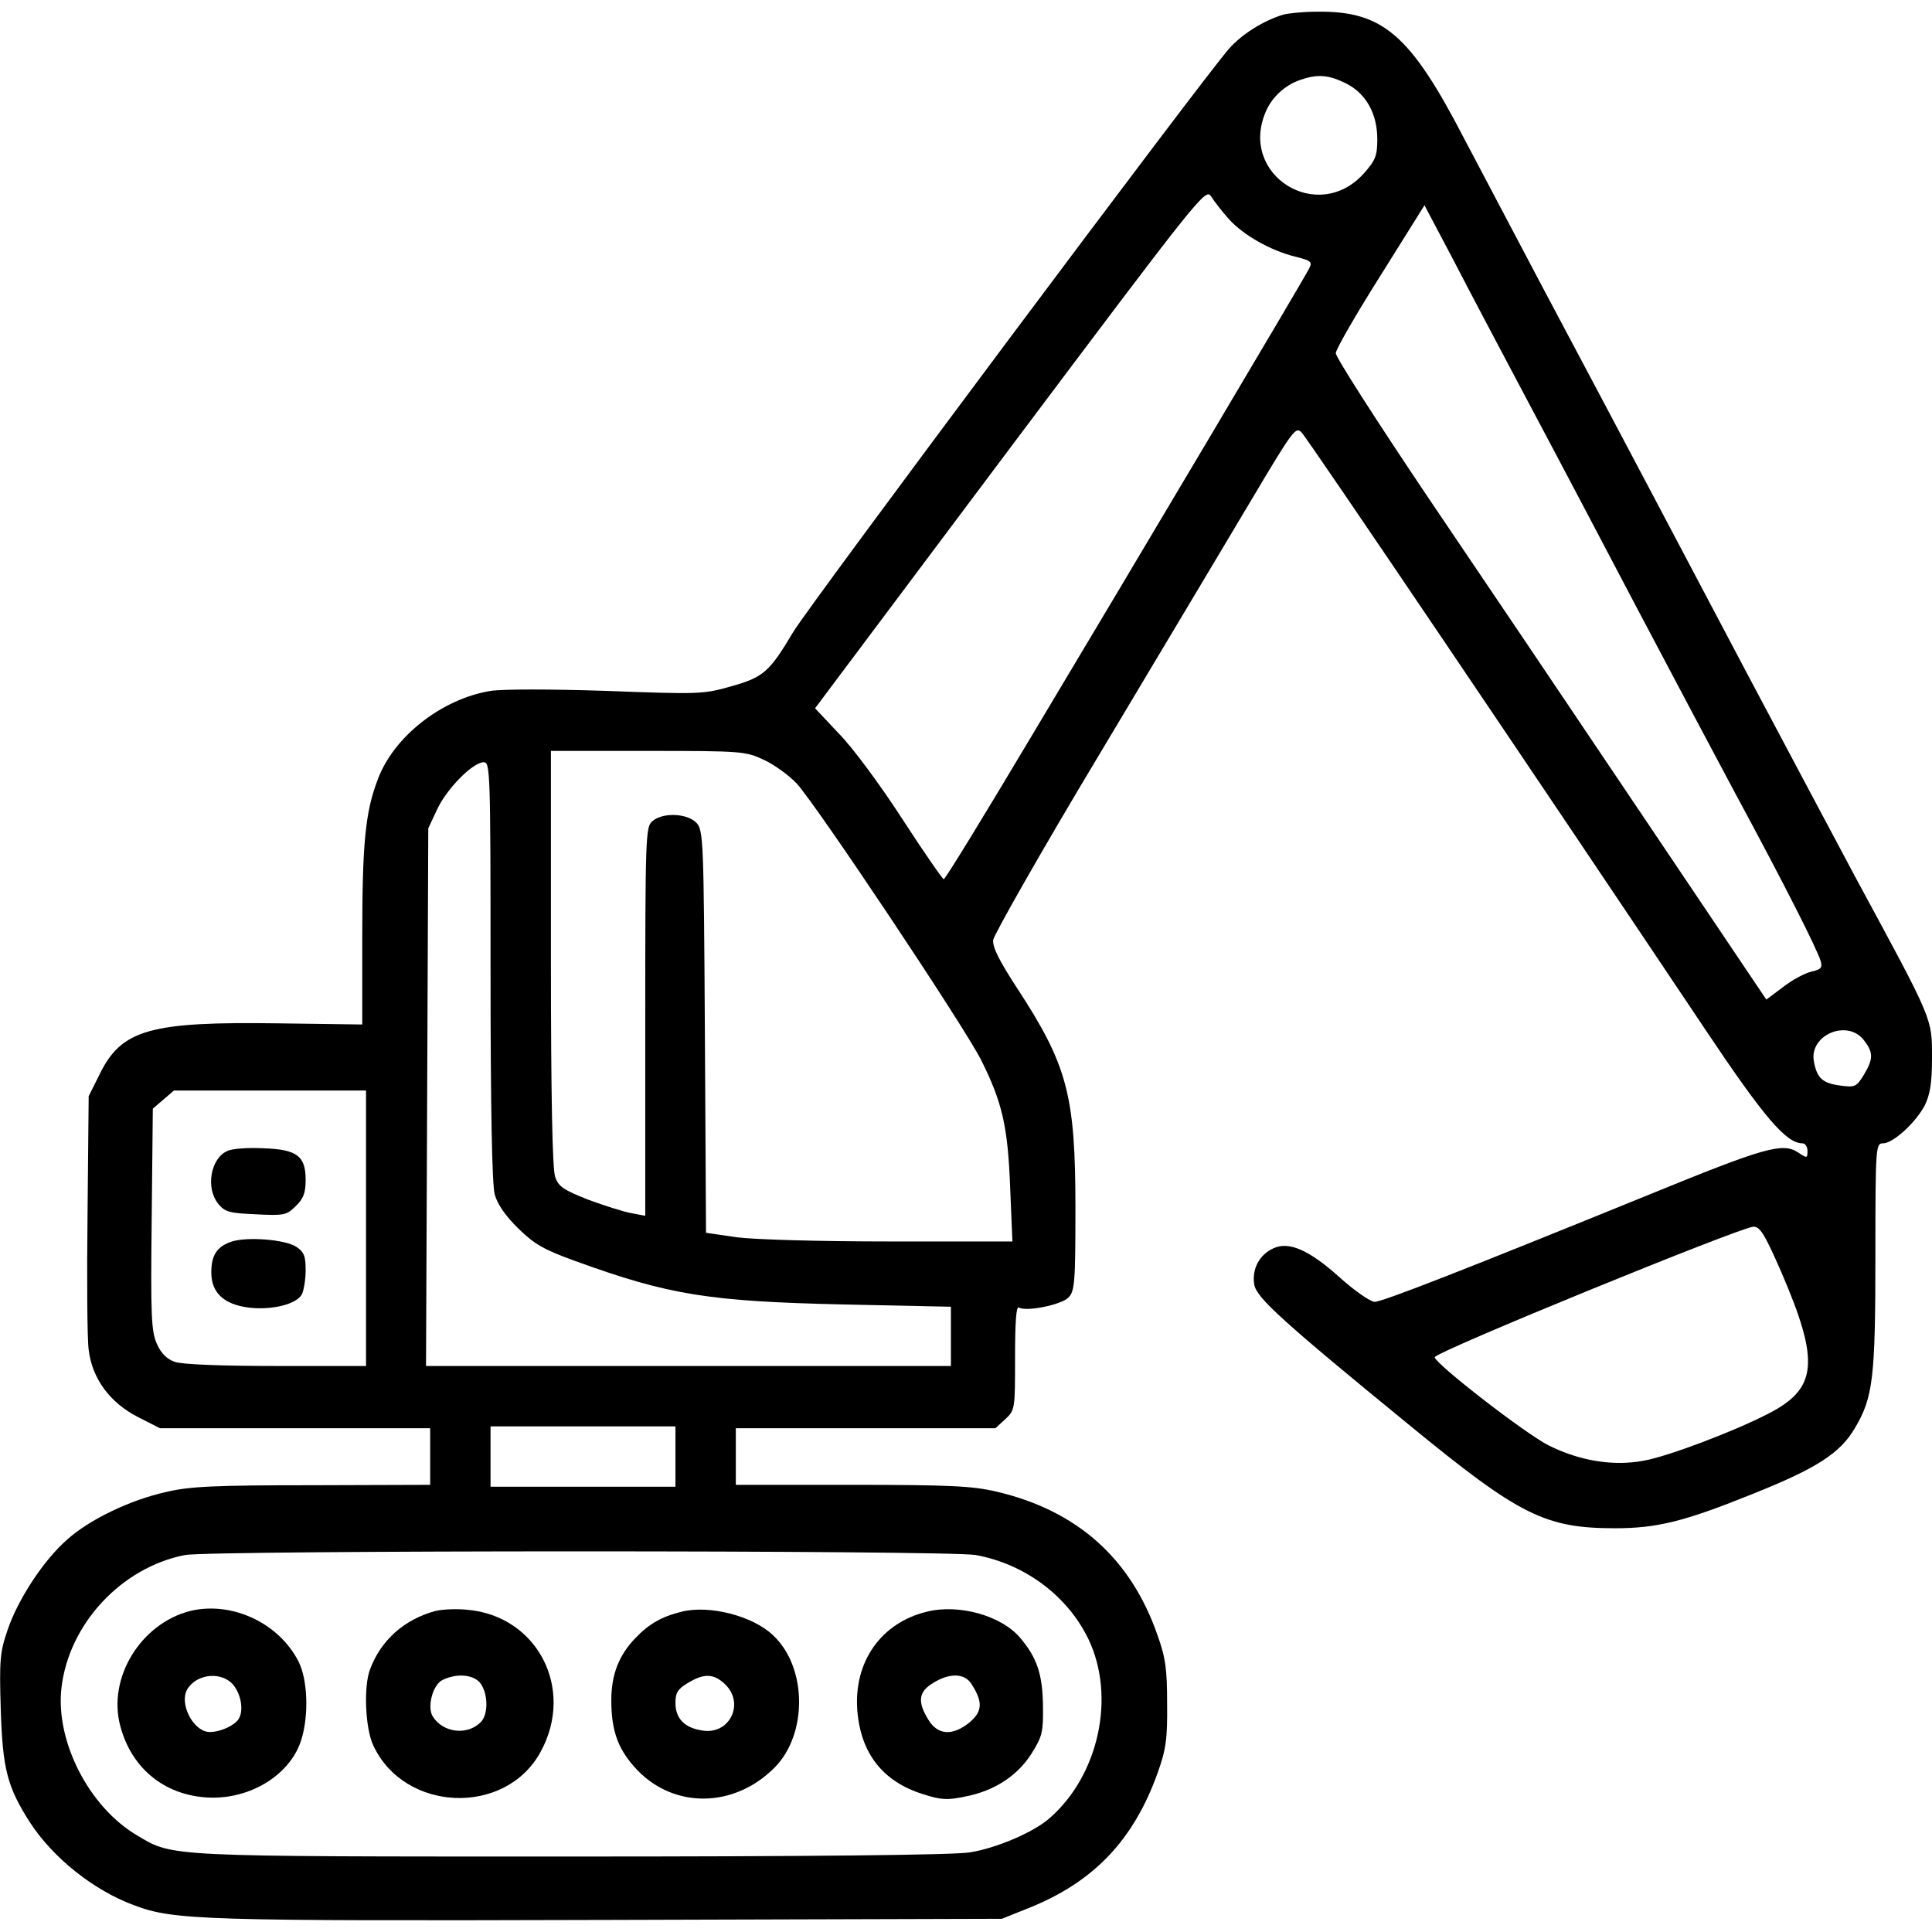 <?xml version="1.0" encoding="UTF-8" standalone="yes"?>
<svg version="1.0" xmlns="http://www.w3.org/2000/svg" width="512" height="512" viewBox="0 0 512 512" preserveAspectRatio="xMidYMid meet">
  <g transform="translate(0,512) scale(0.1,-0.1)" fill="#000000" stroke="none">
    <path d="M3400 5081 c-52 -16 -108 -51 -142 -89 -64 -71 -1113 -1475 -1156
-1547 -63 -106 -79 -120 -165 -144 -73 -21 -86 -21 -329 -12 -148 5 -276 5
-308 0 -129 -21 -257 -121 -299 -235 -33 -86 -41 -169 -41 -419 l0 -230 -221
3 c-341 5 -417 -16 -475 -135 l-29 -58 -3 -310 c-2 -170 -1 -334 3 -362 9 -76
56 -140 130 -178 l59 -30 358 0 358 0 0 -75 0 -75 -312 -1 c-258 0 -326 -3
-388 -18 -95 -21 -203 -73 -262 -126 -62 -54 -131 -159 -158 -240 -20 -58 -22
-80 -18 -210 5 -158 17 -205 77 -299 61 -94 168 -180 276 -220 106 -40 179
-42 1260 -39 l1040 3 70 28 c173 69 279 180 343 359 22 62 26 89 25 183 0 92
-4 122 -26 183 -71 203 -213 329 -426 379 -64 15 -123 18 -383 18 l-308 0 0
75 0 75 344 0 344 0 26 24 c26 24 26 27 26 163 0 94 3 137 10 133 19 -12 112
7 131 26 17 17 19 37 19 237 0 300 -21 379 -155 584 -47 72 -65 108 -63 127 2
14 129 238 284 496 155 259 334 559 399 668 113 190 119 198 135 180 16 -16
630 -925 1069 -1581 157 -235 215 -302 258 -302 7 0 13 -9 13 -20 0 -20 -1
-20 -25 -4 -41 27 -89 13 -395 -112 -479 -195 -706 -284 -727 -284 -11 0 -53
29 -93 65 -80 72 -134 96 -175 77 -38 -17 -58 -56 -51 -97 7 -35 75 -97 415
-375 288 -236 356 -270 541 -270 112 0 184 18 365 91 170 68 232 108 271 175
48 81 54 133 54 457 0 289 1 297 20 297 27 0 87 55 111 101 14 29 19 59 19
126 0 105 4 96 -198 469 -76 143 -208 390 -292 549 -160 303 -342 648 -540
1020 -64 121 -159 301 -211 400 -142 274 -215 336 -388 334 -36 0 -77 -4 -91
-8z m165 -181 c54 -26 85 -80 85 -149 0 -44 -5 -56 -36 -91 -122 -135 -331 -4
-260 163 16 39 51 71 91 85 46 16 75 14 120 -8z m-308 -361 c38 -42 110 -83
175 -99 44 -11 47 -14 36 -34 -14 -28 -465 -787 -741 -1248 -121 -203 -222
-368 -226 -368 -3 0 -53 72 -110 160 -57 88 -132 190 -168 226 l-63 67 517
690 c509 678 518 689 533 666 8 -13 29 -40 47 -60z m798 -494 c73 -137 201
-380 285 -540 84 -159 201 -380 260 -490 127 -235 216 -411 225 -442 5 -18 1
-22 -25 -28 -17 -4 -51 -22 -75 -41 l-44 -33 -331 492 c-182 271 -439 652
-571 847 -131 195 -239 363 -239 374 0 10 53 102 118 205 l117 187 74 -140
c40 -78 133 -253 206 -391z m-2030 -939 c28 -13 66 -41 86 -62 52 -56 443
-642 489 -733 56 -112 71 -176 77 -338 l6 -143 -324 0 c-190 0 -358 5 -406 11
l-82 12 -3 532 c-3 508 -4 534 -22 554 -24 26 -91 29 -118 4 -17 -15 -18 -45
-18 -531 l0 -514 -37 7 c-21 4 -72 20 -115 36 -65 26 -78 34 -87 61 -7 21 -11
211 -11 579 l0 549 258 0 c250 0 258 -1 307 -24z m-725 -558 c0 -368 4 -566
11 -593 7 -26 28 -57 63 -91 43 -42 68 -56 151 -86 248 -90 353 -107 713 -115
l282 -6 0 -79 0 -78 -695 0 -696 0 3 713 3 712 23 49 c25 55 95 126 124 126
17 0 18 -23 18 -552z m3639 -184 c26 -33 26 -50 0 -93 -19 -31 -23 -33 -61
-28 -48 6 -63 20 -71 64 -13 70 88 113 132 57z m-3969 -499 l0 -365 -239 0
c-141 0 -250 4 -268 11 -20 7 -36 22 -47 47 -15 33 -17 73 -14 331 l3 293 28
24 28 24 255 0 254 0 0 -365z m3751 -117 c102 -237 96 -308 -36 -375 -91 -47
-266 -113 -329 -124 -80 -15 -168 -1 -251 40 -62 31 -298 214 -303 234 -2 13
806 343 844 346 18 1 30 -18 75 -121z m-2931 -488 l0 -80 -245 0 -245 0 0 80
0 80 245 0 245 0 0 -80z m796 -261 c131 -24 244 -109 299 -224 72 -152 27
-359 -103 -473 -43 -38 -142 -80 -212 -91 -42 -7 -421 -11 -1055 -11 -1075 0
-1056 -1 -1150 55 -129 75 -219 251 -202 393 20 169 159 318 327 351 69 13
2023 13 2096 0z"/>
    <path d="M603 2070 c-45 -19 -59 -99 -24 -141 17 -21 30 -24 99 -27 76 -4 82
-2 106 22 20 19 26 35 26 69 0 64 -23 81 -113 84 -40 2 -82 -1 -94 -7z"/>
    <path d="M615 1830 c-40 -13 -55 -36 -55 -82 0 -53 32 -84 97 -93 61 -8 129 8
143 35 5 10 10 39 10 64 0 37 -4 48 -25 62 -29 19 -128 27 -170 14z"/>
    <path d="M505 851 c-132 -33 -221 -178 -186 -306 31 -116 124 -188 245 -189
108 0 208 65 235 155 20 66 16 159 -8 206 -52 102 -176 160 -286 134z m114
-197 c21 -27 27 -69 13 -90 -11 -17 -48 -34 -76 -34 -44 0 -84 78 -58 116 27
40 92 44 121 8z"/>
    <path d="M1155 851 c-83 -22 -145 -77 -174 -154 -18 -46 -13 -157 8 -202 82
-178 351 -189 444 -17 91 167 -9 360 -195 376 -29 3 -66 1 -83 -3z m119 -193
c20 -29 20 -82 0 -102 -36 -36 -100 -28 -127 15 -16 25 0 85 26 97 39 19 84
14 101 -10z"/>
    <path d="M1807 849 c-53 -13 -87 -32 -124 -71 -43 -45 -63 -96 -63 -164 0 -83
19 -133 70 -186 99 -102 257 -99 363 8 88 89 86 267 -5 351 -54 51 -168 80
-241 62z m118 -196 c48 -52 6 -131 -64 -119 -47 7 -71 32 -71 73 0 27 6 37 33
53 44 27 71 25 102 -7z"/>
    <path d="M2457 849 c-122 -29 -195 -133 -185 -262 9 -114 68 -189 175 -222 46
-15 64 -16 111 -6 78 15 140 56 177 116 27 43 30 56 29 124 -1 84 -16 128 -60
180 -49 59 -162 91 -247 70z m117 -191 c31 -48 30 -73 -4 -102 -45 -37 -85
-35 -110 7 -29 47 -26 74 13 97 43 27 83 26 101 -2z"/>
  </g>
</svg>